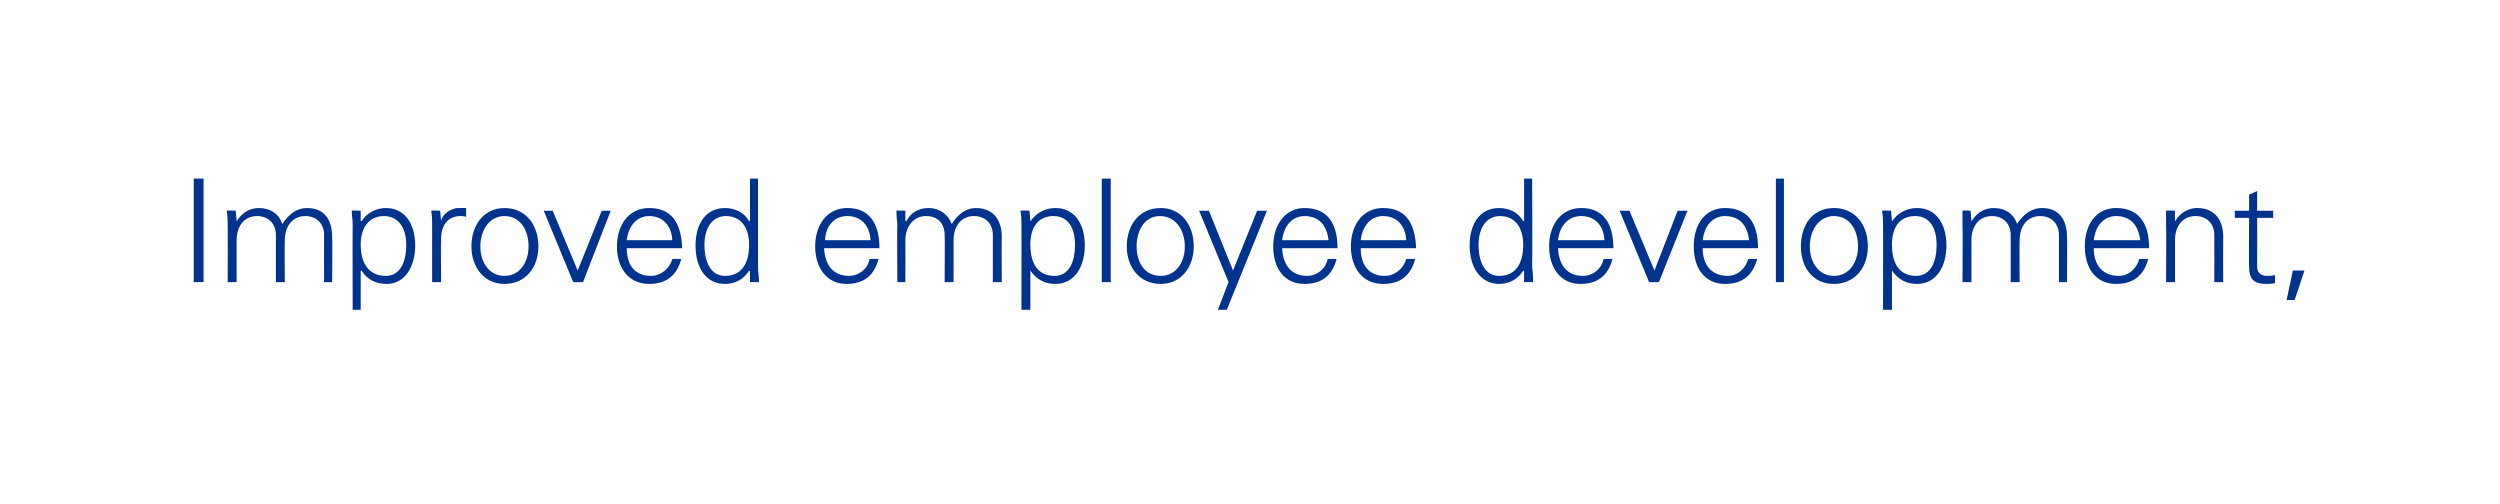 <?xml version="1.0" standalone="no"?><!DOCTYPE svg PUBLIC "-//W3C//DTD SVG 1.1//EN" "http://www.w3.org/Graphics/SVG/1.1/DTD/svg11.dtd"><svg xmlns="http://www.w3.org/2000/svg" version="1.1" width="280px" height="56.4px" viewBox="0 0 280 56.4"><desc>Improved employee development,</desc><defs/><g id="Polygon80555"><path d="m22.8 20v11.6h-1.1V20h1.1zm8.8 5.1c.8-1.2 1.7-1.8 2.8-1.8c1.9 0 2.8 1.3 2.8 3.2c.04.01 0 5.1 0 5.1h-.9s-.02-5.26 0-5.3c0-1.2-.8-2.1-2.1-2.1c-1.5 0-2.3 1.2-2.3 2.7c-.04.01 0 4.7 0 4.7h-1v-5.3c0-1.2-.8-2.1-2.1-2.1c-1.5 0-2.3 1.2-2.3 2.7v4.7h-1s.03-6.35 0-6.4c0-.3 0-.8-.1-1.6c.05-.05 1 0 1 0l.1 1.1s.02.07 0 .1c.6-1 1.5-1.5 2.5-1.5c1.3 0 2.3.7 2.6 1.8zm14.9 2.4c0 2.3-1.1 4.3-3.2 4.3c-1.2 0-2.2-.5-2.8-1.5c-.02.04-.1 0-.1 0v4.4h-.9s-.02-9.63 0-9.6c0-.7-.1-.7-.1-1.5c0-.05 1 0 1 0v1.1l.1.1c.5-.9 1.6-1.5 2.7-1.5c2.1 0 3.3 1.7 3.3 4.2zm-3.3 3.4c1.6 0 2.3-1.5 2.3-3.5c0-1.9-.9-3.2-2.5-3.2c-1.6 0-2.6 1.2-2.6 3.2c0 2.2 1 3.5 2.8 3.5zm9-7.6v1c-.2-.1-.4-.1-.6-.1c-1.5 0-2.2 1.1-2.2 2.6c-.03-.02 0 4.8 0 4.8h-1v-6.5c0-.7 0-.7-.1-1.5c.03-.05 1 0 1 0l.1 1.1s0 .04 0 0c.2-.6.7-1.1 1.4-1.3c.2-.1.4-.1.7-.1h.7zm8.1 4.3c0 2.3-1.4 4.2-3.8 4.2c-2.3 0-3.7-1.9-3.7-4.2c0-2.4 1.4-4.3 3.7-4.3c2.4 0 3.8 1.9 3.8 4.3zm-3.8 3.3c1.7 0 2.7-1.5 2.7-3.3c0-1.8-.9-3.4-2.7-3.4c-1.7 0-2.7 1.6-2.7 3.4c0 1.8 1 3.3 2.7 3.3zm5.4-7.3l2.8 6.7l2.7-6.7h1l-3.1 8h-1.1l-3.3-8h1zm14.5 4.2h-6.2c0 2 1 3.1 2.7 3.1c1.1 0 2.1-.8 2.4-1.9h1c-.5 1.9-1.7 2.8-3.6 2.8c-2.3 0-3.6-1.8-3.6-4.2c0-2.5 1.4-4.3 3.6-4.3c2.4 0 3.6 1.5 3.7 4.5zm-1.1-.9c-.1-1.7-1.1-2.7-2.6-2.7c-1.3 0-2.3 1-2.5 2.7h5.1zM84 20h.9v9.9c0 .2 0 .5.1 1.3v.4c-.01-.02-1 0-1 0v-1.2s-.08-.06-.1-.1c-.6 1-1.6 1.5-2.7 1.5c-2.2 0-3.3-1.9-3.3-4.3c0-2.5 1.2-4.2 3.3-4.2c1.1 0 2.2.5 2.7 1.5l.1-.1V20zm-2.8 10.9c1.8 0 2.7-1.3 2.7-3.5c0-1.9-.9-3.2-2.6-3.2c-1.5 0-2.4 1.3-2.4 3.2c0 2.1.8 3.5 2.3 3.5zm17.3-3.1h-6.2c.1 2 1.1 3.1 2.8 3.1c1.1 0 2.1-.8 2.3-1.9h1c-.5 1.9-1.7 2.8-3.6 2.8c-2.2 0-3.5-1.8-3.5-4.2c0-2.5 1.4-4.3 3.6-4.3c2.3 0 3.6 1.5 3.6 4.5zm-1-.9c-.1-1.7-1.1-2.7-2.6-2.7c-1.4 0-2.4 1-2.5 2.7h5.1zm9.1-1.8c.7-1.2 1.7-1.8 2.7-1.8c1.9 0 2.9 1.3 2.9 3.2c-.03.01 0 5.1 0 5.1h-1v-5.3c0-1.2-.8-2.1-2.1-2.1c-1.5 0-2.3 1.2-2.3 2.7v4.7h-1s.04-5.26 0-5.3c0-1.2-.7-2.1-2.1-2.1c-1.4 0-2.3 1.2-2.3 2.7c.02.01 0 4.7 0 4.7h-.9s-.04-6.35 0-6.4c0-.3-.1-.8-.1-1.6c-.02-.05 1 0 1 0v1.1s.05.07.1.1c.5-1 1.4-1.5 2.5-1.5c1.2 0 2.2.7 2.6 1.8zm14.9 2.4c0 2.3-1.1 4.3-3.3 4.3c-1.2 0-2.1-.5-2.8-1.5c.01.04 0 0 0 0v4.4h-1s.02-9.63 0-9.6c0-.7 0-.7-.1-1.5c.04-.05 1 0 1 0l.1 1.1v.1c.6-.9 1.6-1.5 2.8-1.5c2.1 0 3.3 1.7 3.3 4.2zm-3.4 3.4c1.6 0 2.3-1.5 2.3-3.5c0-1.9-.8-3.2-2.4-3.2c-1.7 0-2.6 1.2-2.6 3.2c0 2.2.9 3.5 2.7 3.5zm5.3-10.9h1v11.6h-1V20zm10.3 7.6c0 2.3-1.4 4.2-3.7 4.2c-2.4 0-3.8-1.9-3.8-4.2c0-2.4 1.4-4.3 3.8-4.3c2.3 0 3.7 1.9 3.7 4.3zm-3.7 3.3c1.7 0 2.7-1.5 2.7-3.3c0-1.8-1-3.4-2.8-3.4c-1.7 0-2.6 1.6-2.6 3.4c0 1.8.9 3.3 2.7 3.3zm5.4-7.3l2.7 6.7l2.7-6.7h1.1l-4.5 11.1h-1l1.2-3.1l-3.3-8h1.1zm14.4 4.2h-6.2c.1 2 1.1 3.1 2.8 3.1c1.1 0 2.1-.8 2.3-1.9h1c-.5 1.9-1.7 2.8-3.6 2.8c-2.3 0-3.5-1.8-3.5-4.2c0-2.5 1.4-4.3 3.5-4.3c2.4 0 3.7 1.5 3.7 4.5zm-1-.9c-.2-1.7-1.1-2.7-2.7-2.7c-1.3 0-2.3 1-2.5 2.7h5.2zm9.8.9h-6.2c0 2 1 3.1 2.7 3.1c1.1 0 2.1-.8 2.4-1.9h1c-.5 1.9-1.7 2.8-3.6 2.8c-2.3 0-3.6-1.8-3.6-4.2c0-2.5 1.4-4.3 3.6-4.3c2.4 0 3.6 1.5 3.7 4.5zm-1.1-.9c-.1-1.7-1.1-2.7-2.6-2.7c-1.3 0-2.3 1-2.5 2.7h5.1zm13.2-6.9h.9s.04 9.89 0 9.9c0 .2.1.5.1 1.3v.4c.02-.02-1 0-1 0v-1.2l-.1-.1c-.6 1-1.6 1.5-2.7 1.5c-2.1 0-3.3-1.9-3.3-4.3c0-2.5 1.2-4.2 3.3-4.2c1.1 0 2.2.5 2.7 1.5l.1-.1V20zm-2.8 10.9c1.8 0 2.7-1.3 2.7-3.5c0-1.9-.9-3.2-2.6-3.2c-1.5 0-2.4 1.3-2.4 3.2c0 2.1.8 3.5 2.3 3.5zm12.8-3.1h-6.2c.1 2 1.1 3.1 2.8 3.1c1.1 0 2.1-.8 2.3-1.9h1c-.5 1.9-1.7 2.8-3.6 2.8c-2.2 0-3.5-1.8-3.5-4.2c0-2.5 1.4-4.3 3.6-4.3c2.3 0 3.6 1.5 3.6 4.5zm-1-.9c-.1-1.7-1.1-2.7-2.6-2.7c-1.4 0-2.4 1-2.6 2.7h5.2zm2.8-3.3l2.8 6.7l2.6-6.7h1.1l-3.2 8h-1.1l-3.3-8h1.1zm14.4 4.2h-6.2c0 2 1.1 3.1 2.8 3.1c1.1 0 2-.8 2.3-1.9h1c-.5 1.9-1.7 2.8-3.6 2.8c-2.3 0-3.5-1.8-3.5-4.2c0-2.5 1.3-4.3 3.5-4.3c2.4 0 3.7 1.5 3.7 4.5zm-1-.9c-.2-1.7-1.1-2.7-2.7-2.7c-1.3 0-2.3 1-2.5 2.7h5.2zm3-6.9h.9v11.6h-.9V20zm10.3 7.6c0 2.3-1.4 4.2-3.8 4.2c-2.4 0-3.7-1.9-3.7-4.2c0-2.4 1.3-4.3 3.7-4.3c2.4 0 3.8 1.9 3.8 4.3zm-3.8 3.3c1.7 0 2.7-1.5 2.7-3.3c0-1.8-.9-3.4-2.7-3.4c-1.7 0-2.7 1.6-2.7 3.4c0 1.8 1 3.3 2.7 3.3zm12.6-3.4c0 2.3-1.1 4.3-3.3 4.3c-1.2 0-2.1-.5-2.8-1.5c.01.04 0 0 0 0v4.4h-1s.02-9.63 0-9.6c0-.7 0-.7-.1-1.5c.04-.05 1 0 1 0l.1 1.1v.1c.6-.9 1.6-1.5 2.8-1.5c2.1 0 3.3 1.7 3.3 4.2zm-3.4 3.4c1.6 0 2.3-1.5 2.3-3.5c0-1.9-.8-3.2-2.4-3.2c-1.7 0-2.6 1.2-2.6 3.2c0 2.2.9 3.5 2.7 3.5zm11.3-5.8c.8-1.2 1.7-1.8 2.8-1.8c1.9 0 2.8 1.3 2.8 3.2c.05.01 0 5.1 0 5.1h-.9v-5.3c0-1.2-.8-2.1-2.1-2.1c-1.5 0-2.3 1.2-2.3 2.7c-.03.01 0 4.7 0 4.7h-1v-5.3c0-1.2-.8-2.1-2.1-2.1c-1.5 0-2.3 1.2-2.3 2.7v4.7h-1s.04-6.35 0-6.4v-1.6c-.04-.05.9 0 .9 0l.1 1.1s.03.07 0 .1c.6-1 1.5-1.5 2.5-1.5c1.3 0 2.3.7 2.6 1.8zm14.8 2.7h-6.2c0 2 1.1 3.1 2.8 3.1c1.1 0 2-.8 2.3-1.9h1c-.5 1.9-1.7 2.8-3.6 2.8c-2.3 0-3.5-1.8-3.5-4.2c0-2.5 1.3-4.3 3.5-4.3c2.4 0 3.7 1.5 3.7 4.5zm-1-.9c-.2-1.7-1.1-2.7-2.7-2.7c-1.3 0-2.3 1-2.5 2.7h5.2zm9.3-.4c-.02.01 0 5.1 0 5.1h-1s.02-5.26 0-5.3c0-1.2-.8-2.1-2.1-2.1c-1.5 0-2.3 1.2-2.3 2.7v4.7h-1s.04-6.35 0-6.4v-1.6c-.04-.05 1 0 1 0v1.1s.03.07 0 .1c.6-1 1.5-1.5 2.5-1.5c1.9 0 2.9 1.3 2.9 3.2zm3.8-2.9h1.8v.8h-1.8s.02 5.49 0 5.5c0 .6.4 1 1.1 1c.3 0 .6 0 .9-.1v.9c-.3.1-.7.1-1 .1c-1.3 0-1.9-.5-1.9-1.9c-.04.04 0-5.5 0-5.5h-1.6v-.8h1.6v-1.8l.9-.4v2.2zm5.3 6.7l-1.1 3.3h-.9l.7-3.3h1.3z" stroke="none" fill="#00338d"/></g></svg>